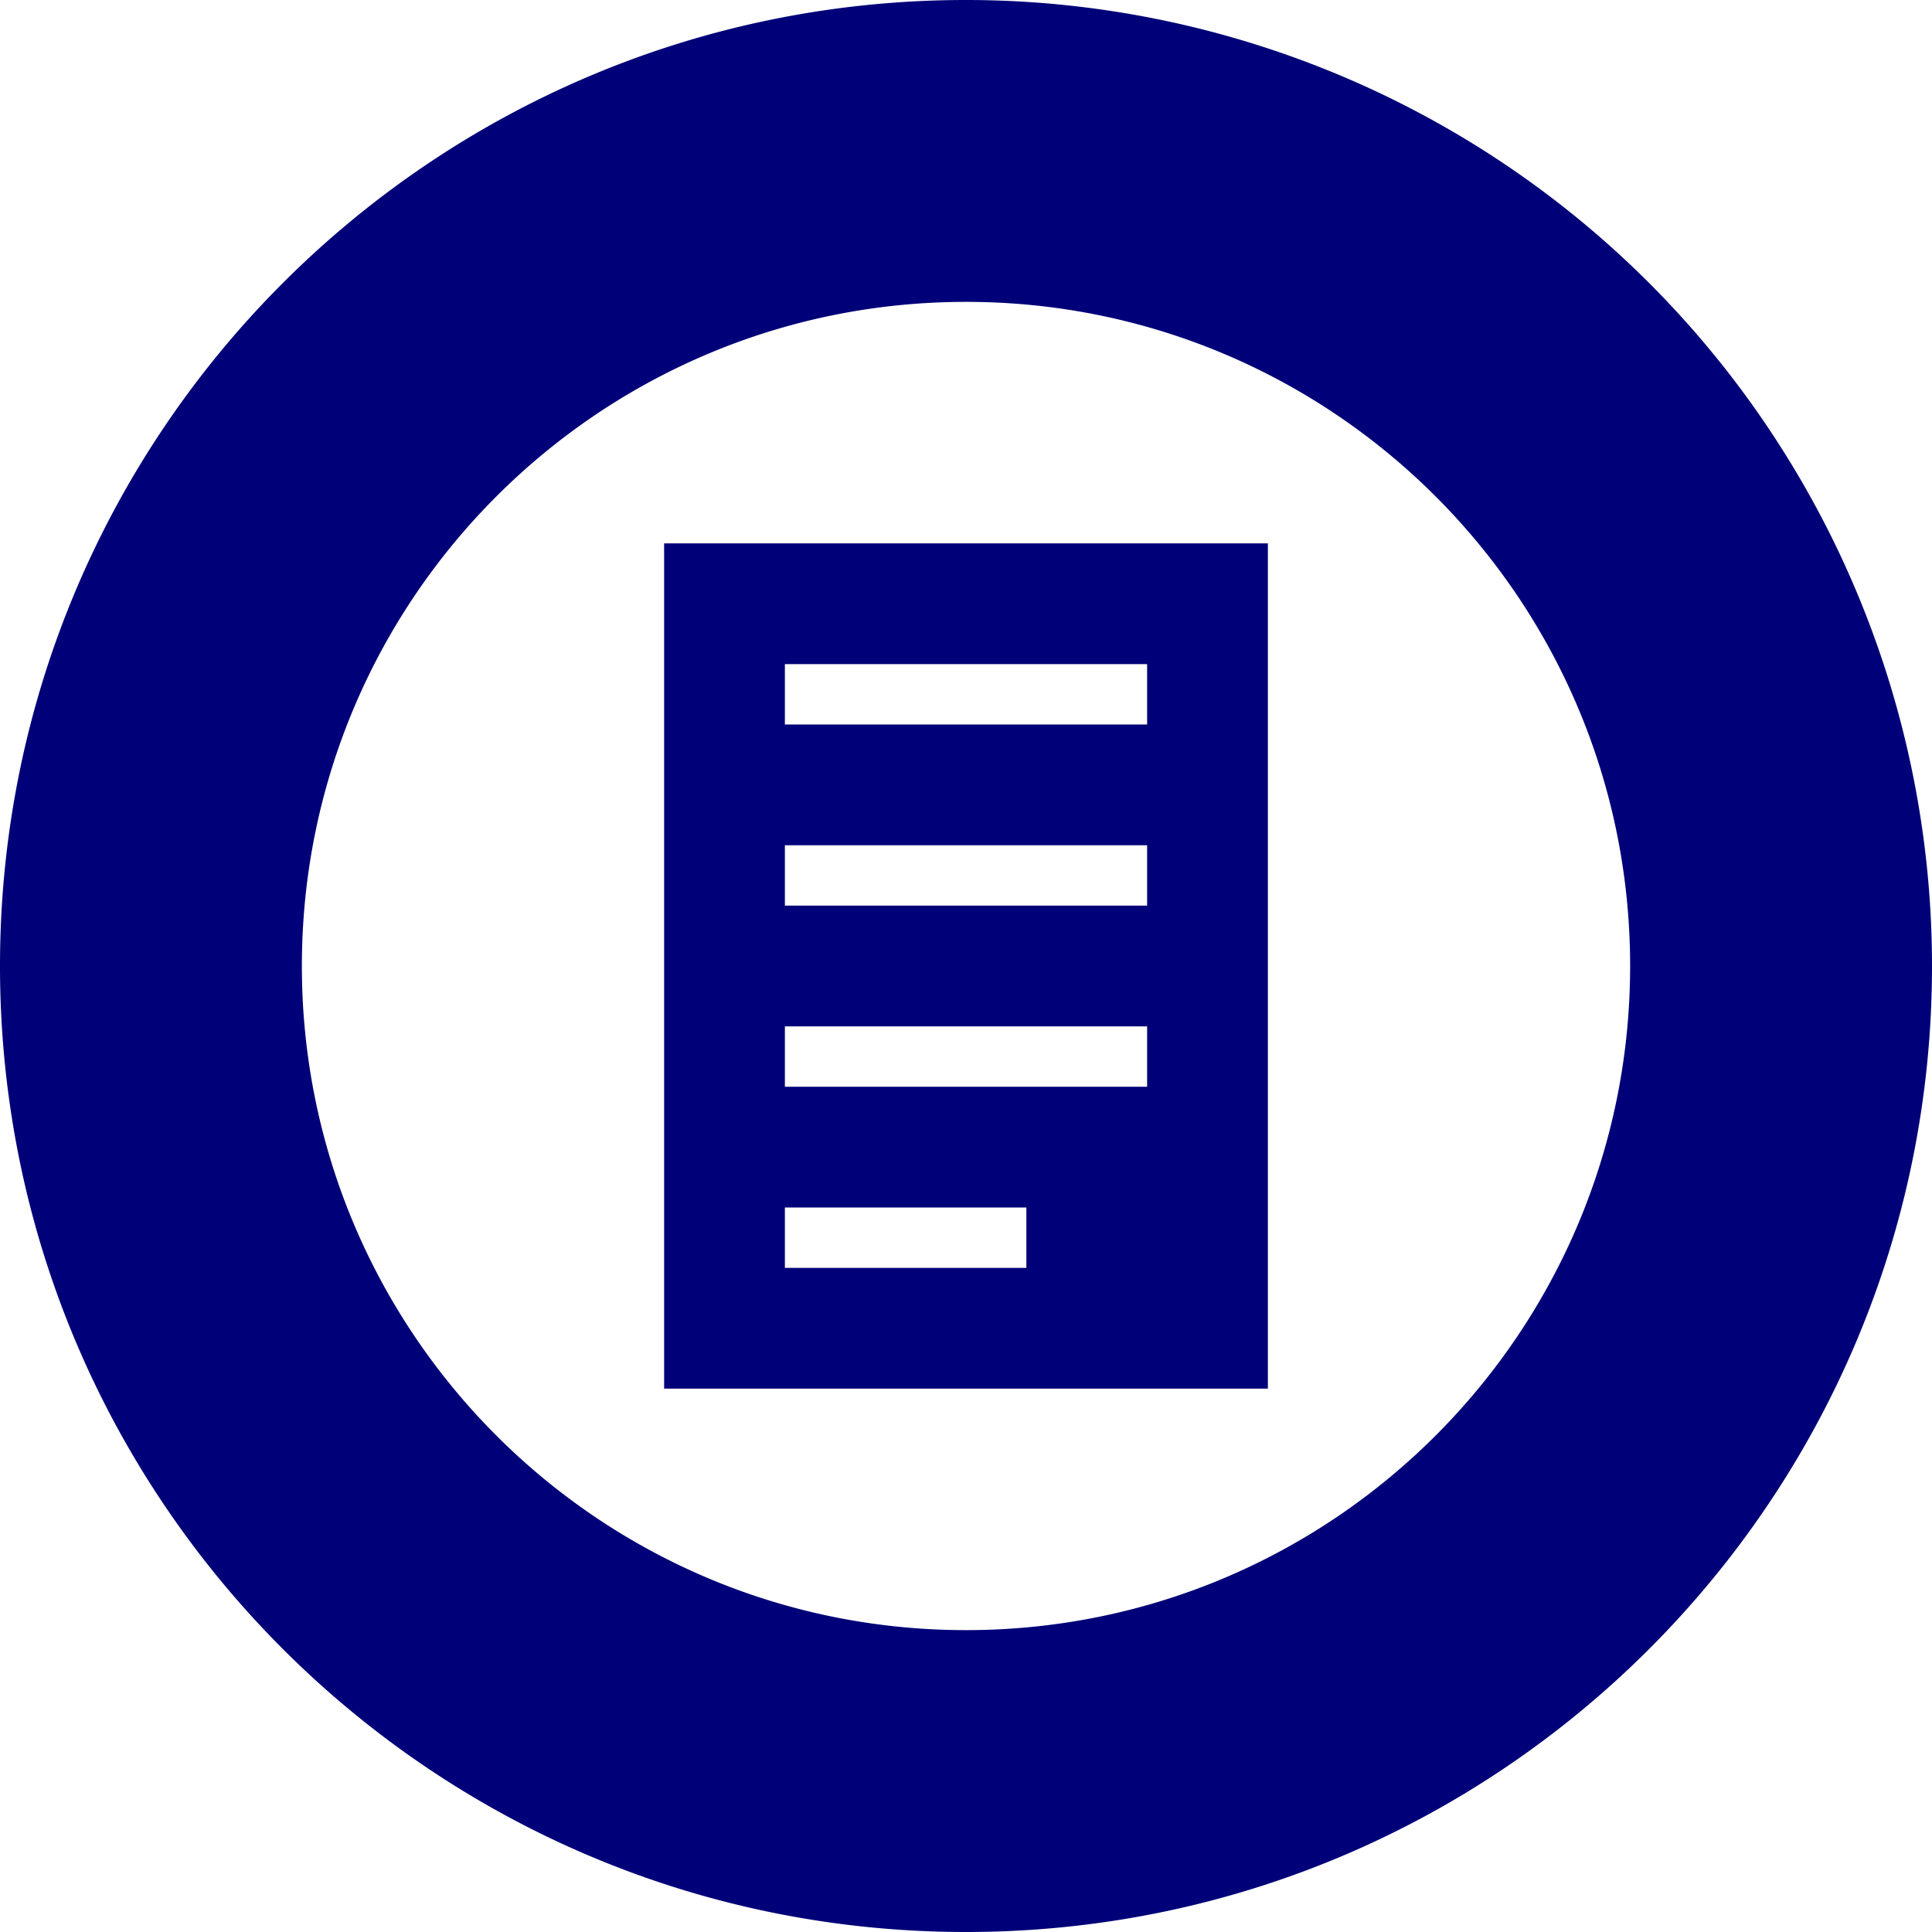 <svg width="32" height="32" fill="none" xmlns="http://www.w3.org/2000/svg"><path fill-rule="evenodd" clip-rule="evenodd" d="M0 16C0 7.163 7.163 0 16 0a16 16 0 0116 16c0 8.837-7.163 16-16 16S0 24.837 0 16zm16 11c6.075 0 11-4.925 11-11S22.075 5 16 5 5 9.925 5 16s4.925 11 11 11z" fill="#000078"/><path fill-rule="evenodd" clip-rule="evenodd" d="M11 9h10v14H11V9zm8 2h-6v1h6v-1zm0 3h-6v1h6v-1zm0 3h-6v1h6v-1zm-2 3h-4v1h4v-1z" fill="#000078"/></svg>